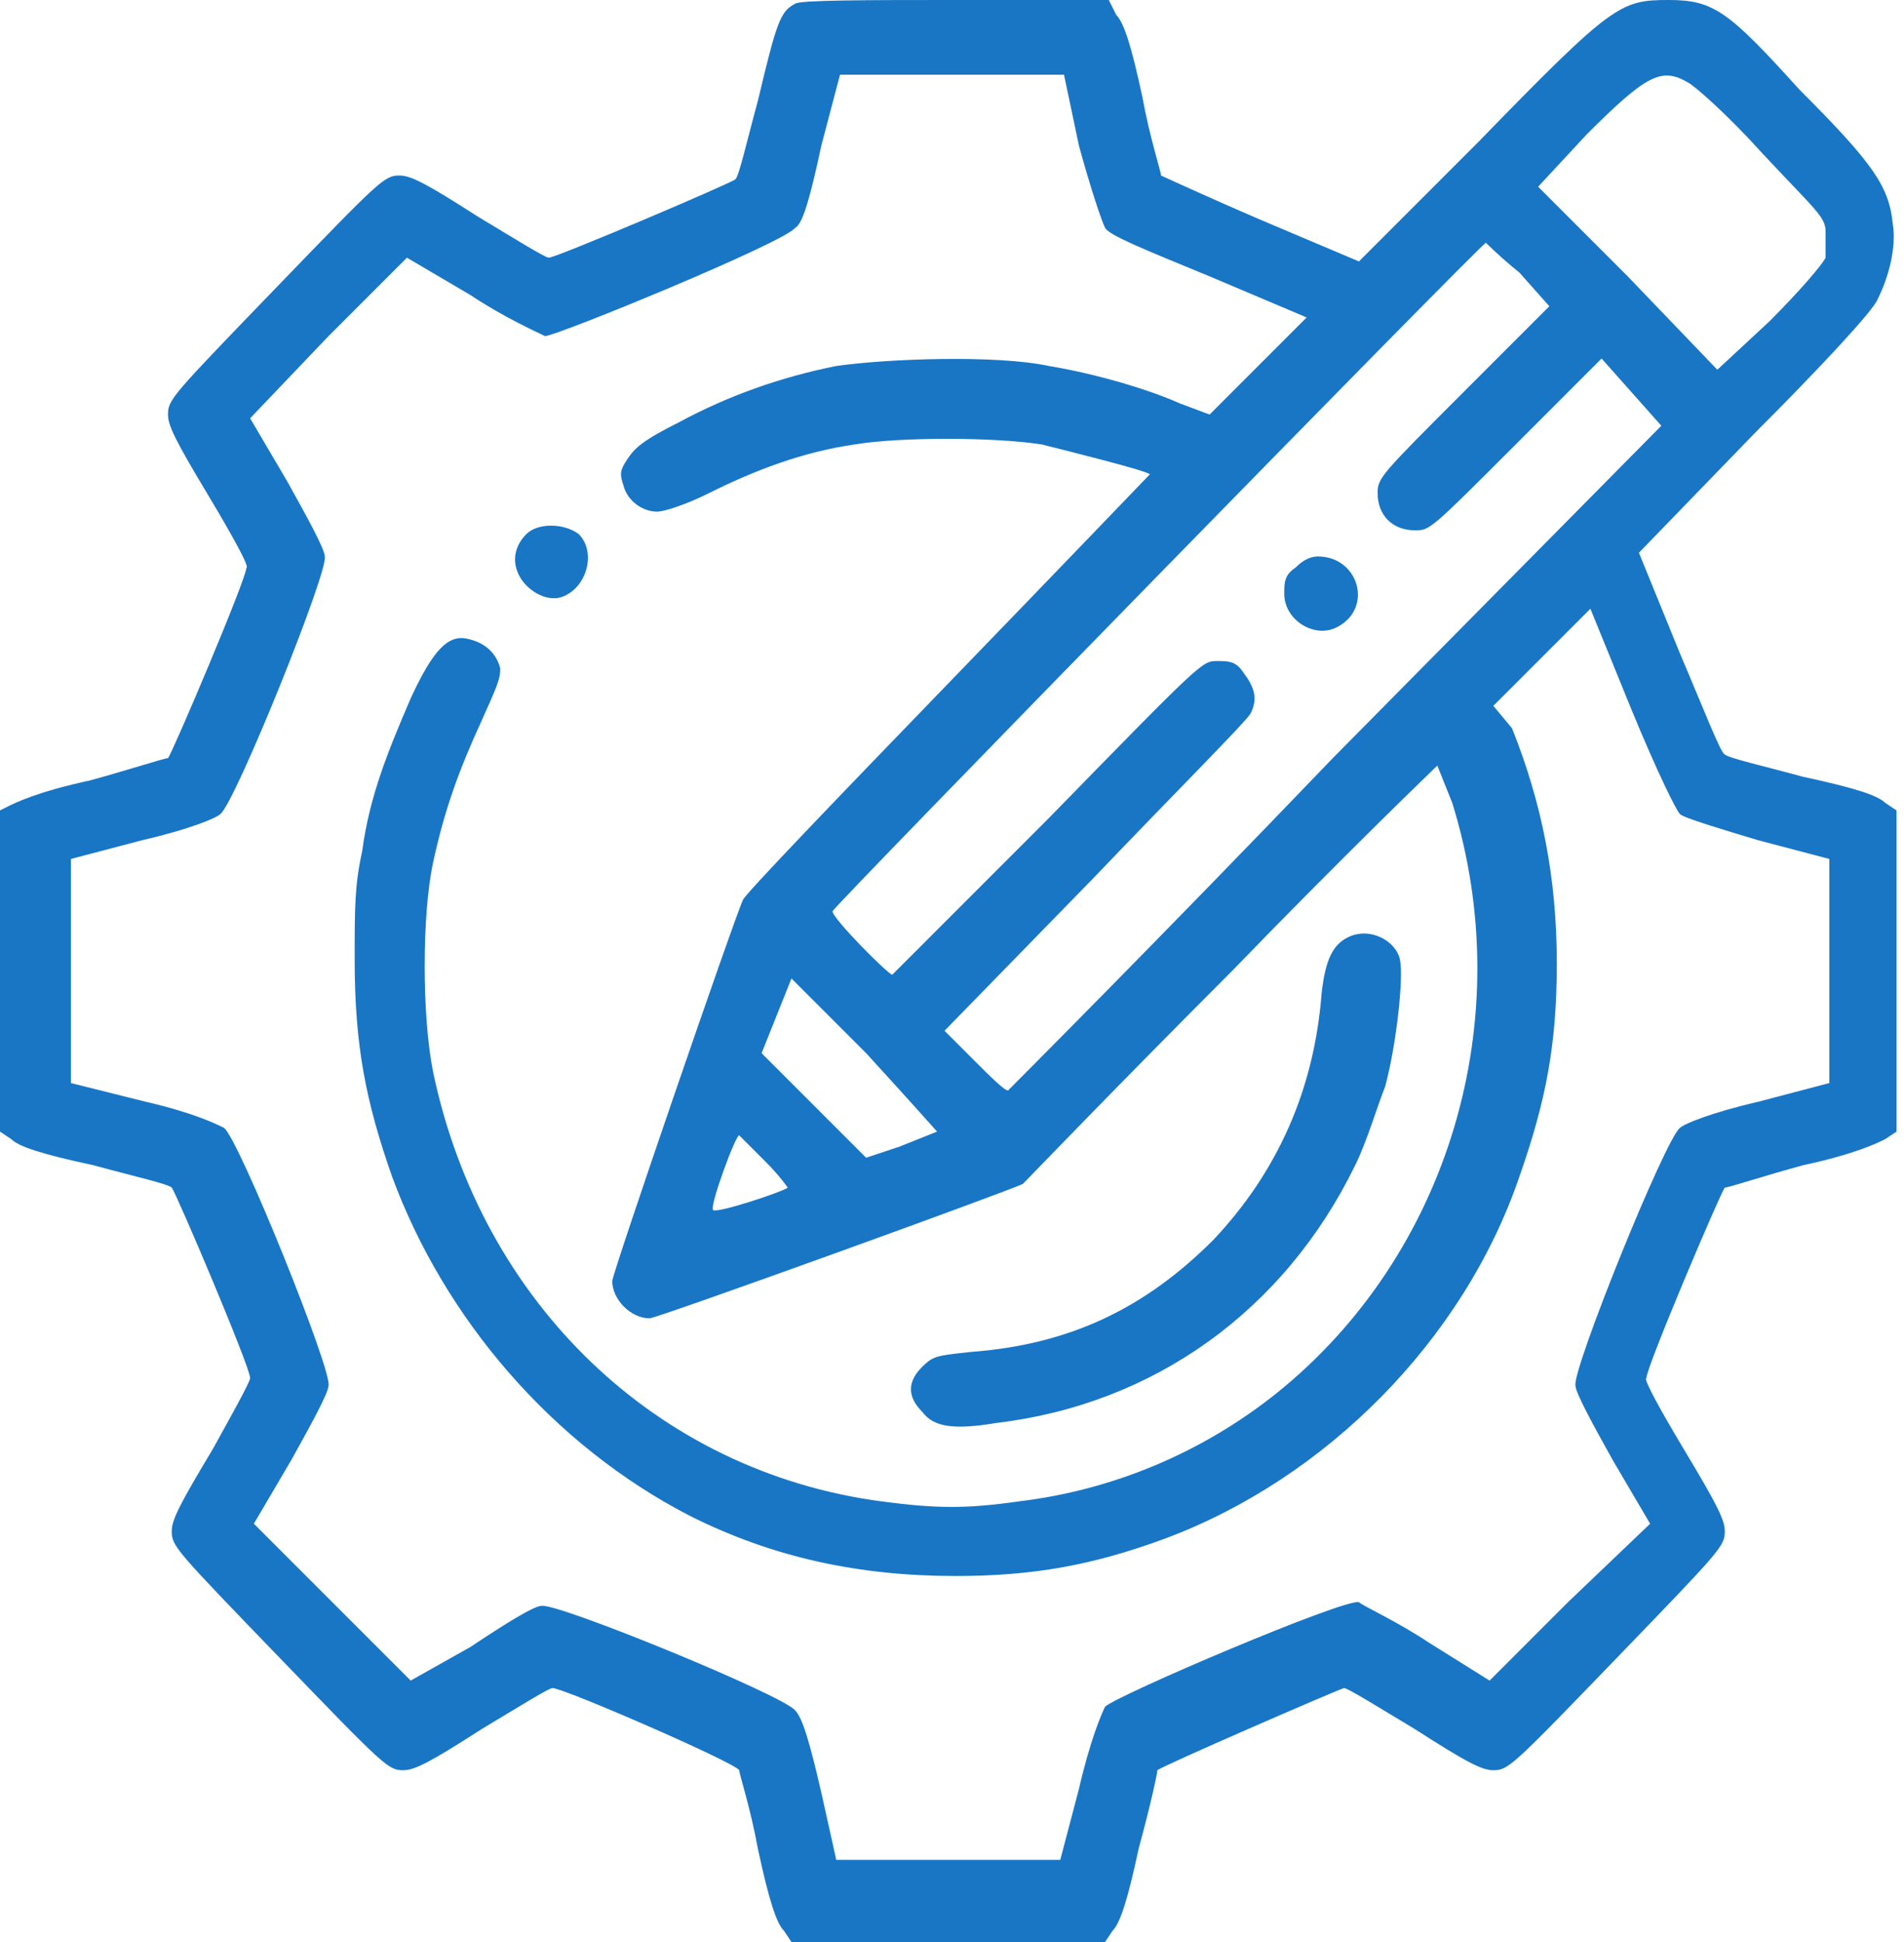<?xml version="1.0" encoding="utf-8"?>
<!-- Generator: Adobe Illustrator 26.0.1, SVG Export Plug-In . SVG Version: 6.00 Build 0)  -->
<svg version="1.1" id="Layer_1" xmlns="http://www.w3.org/2000/svg" xmlns:xlink="http://www.w3.org/1999/xlink" x="0px" y="0px"
	 viewBox="0 0 51 52" style="enable-background:new 0 0 51 52;" xml:space="preserve">
<style type="text/css">
	.st0{fill-rule:evenodd;clip-rule:evenodd;fill:#1976C5;}
</style>
<path class="st0" d="M21.3,0.1c-0.4,0.2-0.5,0.5-1,2.6c-0.3,1.1-0.5,2-0.6,2.1c-0.1,0.1-4.8,2.1-5,2.1c-0.1,0-0.9-0.5-1.9-1.1
	c-1.4-0.9-1.8-1.1-2.1-1.1c-0.4,0-0.5,0.1-3.3,3c-2.8,2.9-2.9,3-2.9,3.4c0,0.3,0.2,0.7,1.1,2.2c0.6,1,1.1,1.9,1,1.9
	c0,0.3-2,5-2.1,5.1c-0.1,0-1,0.3-2.1,0.6c-1.4,0.3-2,0.6-2.2,0.7L0,21.7V26v4.3l0.3,0.2c0.2,0.2,0.8,0.4,2.2,0.7
	c1.1,0.3,2,0.5,2.1,0.6c0.1,0.1,2.1,4.8,2.1,5.1c0,0.1-0.5,1-1,1.9c-0.9,1.5-1.1,1.9-1.1,2.2c0,0.4,0.1,0.5,2.9,3.4
	c2.8,2.9,2.9,3,3.3,3c0.3,0,0.7-0.2,2.1-1.1c1-0.6,1.8-1.1,1.9-1.1c0.3,0,4.9,2,5,2.2c0,0.1,0.3,1,0.5,2.1c0.3,1.4,0.5,2,0.7,2.2
	l0.2,0.3h4.2h4.2l0.2-0.3c0.2-0.2,0.4-0.8,0.7-2.2c0.3-1.1,0.5-2,0.5-2.1c0.1-0.1,4.7-2.1,5-2.2c0.1,0,0.9,0.5,1.9,1.1
	c1.4,0.9,1.8,1.1,2.1,1.1c0.4,0,0.5-0.1,3.3-3c2.8-2.9,2.9-3,2.9-3.4c0-0.3-0.2-0.7-1.1-2.2c-0.6-1-1.1-1.9-1-1.9c0-0.3,2-5,2.1-5.1
	c0.1,0,1-0.3,2.1-0.6c1.4-0.3,2-0.6,2.2-0.7l0.3-0.2V26v-4.3l-0.3-0.2c-0.2-0.2-0.8-0.4-2.2-0.7c-1.1-0.3-2-0.5-2.1-0.6
	c-0.1,0-0.6-1.3-1.2-2.7l-1.1-2.7l3.1-3.2c1.7-1.7,3.2-3.3,3.3-3.6c0.3-0.6,0.5-1.4,0.4-2c-0.1-1-0.5-1.6-2.5-3.6
	C46.3,0.3,45.9,0,44.7,0c-1.3,0-1.5,0.1-5.1,3.8L36.4,7l-2.6-1.1c-1.4-0.6-2.7-1.2-2.7-1.2c0-0.1-0.3-1-0.5-2.1
	c-0.3-1.4-0.5-2-0.7-2.2L29.7,0l-4.1,0C23.3,0,21.4,0,21.3,0.1z M28.9,3.9c0.3,1.1,0.6,2,0.7,2.2c0.1,0.2,1.1,0.6,2.8,1.3l2.6,1.1
	l-1.3,1.3l-1.3,1.3l-0.8-0.3c-0.9-0.4-2.3-0.8-3.5-1c-1.4-0.3-4.3-0.2-5.7,0c-1.5,0.3-2.9,0.8-4.2,1.5c-1,0.5-1.2,0.7-1.4,1
	c-0.2,0.3-0.2,0.4-0.1,0.7c0.1,0.4,0.5,0.7,0.9,0.7c0.2,0,0.8-0.2,1.4-0.5c1.2-0.6,2.5-1.1,3.9-1.3c1.2-0.2,3.7-0.2,5,0
	c0.8,0.2,2.8,0.7,2.9,0.8c0,0-2.4,2.5-5.4,5.6c-3,3.1-5.5,5.7-5.5,5.8c-0.2,0.4-3.5,10-3.5,10.2c0,0.5,0.5,1,1,1
	c0.2,0,9.6-3.4,10-3.6C27.5,31.6,30,29,33,26c3-3.1,5.5-5.5,5.5-5.5c0,0,0.2,0.5,0.4,1c1.8,5.8-0.1,12.1-4.7,15.8
	c-2,1.6-4.4,2.6-6.9,2.9c-1.4,0.2-2.2,0.2-3.7,0c-6-0.8-10.7-5.3-12-11.5c-0.3-1.5-0.3-4.2,0-5.6c0.3-1.4,0.7-2.5,1.3-3.8
	c0.4-0.9,0.5-1.1,0.5-1.4c-0.1-0.4-0.4-0.7-0.9-0.8c-0.5-0.1-0.9,0.3-1.5,1.6c-0.6,1.4-1.1,2.6-1.3,4.1c-0.2,0.9-0.2,1.5-0.2,2.9
	c0,2.3,0.3,3.8,1,5.8c1.4,3.8,4.3,7.2,8,9.1c2.2,1.1,4.5,1.6,7.1,1.6c2.1,0,3.7-0.3,5.6-1c4.3-1.6,8-5.3,9.5-9.7c0.7-2,1-3.5,1-5.7
	c0-2.3-0.4-4.3-1.2-6.3L40,18.9l1.3-1.3l1.3-1.3l1.1,2.7c0.7,1.7,1.2,2.7,1.3,2.8c0.1,0.1,1.1,0.4,2.1,0.7l1.9,0.5v3v3l-1.9,0.5
	c-1.3,0.3-2,0.6-2.1,0.7c-0.4,0.3-2.9,6.5-2.8,6.9c0,0.2,0.5,1.1,1,2l1,1.7L42,42.9L39.9,45l-1.6-1c-0.9-0.6-1.8-1-1.9-1.1
	c-0.4-0.1-6.5,2.5-6.8,2.8c-0.1,0.2-0.4,0.9-0.7,2.2l-0.5,1.9h-3h-3L22,48c-0.3-1.3-0.5-2-0.7-2.2c-0.3-0.4-6.4-2.9-6.8-2.8
	c-0.2,0-1,0.5-1.9,1.1L11,45l-2.1-2.1l-2.1-2.1l1-1.7c0.5-0.9,1-1.8,1-2c0.1-0.4-2.4-6.6-2.8-6.9c-0.2-0.1-0.8-0.4-2.1-0.7L1.9,29
	v-3v-3l1.9-0.5c1.3-0.3,2-0.6,2.1-0.7c0.4-0.3,2.9-6.5,2.8-6.9c0-0.2-0.5-1.1-1-2l-1-1.7L8.8,9l2.1-2.1l1.7,1c0.9,0.6,1.8,1,2,1.1
	C14.9,9,21,6.5,21.3,6.1C21.5,6,21.7,5.3,22,3.9L22.5,2h3h3L28.9,3.9z M45.2,2.2c0.2,0.1,1.1,0.9,2,1.9c1.4,1.5,1.7,1.7,1.7,2.1
	c0,0.2,0,0.5,0,0.7c-0.1,0.2-0.7,0.9-1.5,1.7L46,9.9l-2.4-2.5L41.2,5l1.3-1.4C44.1,2,44.5,1.8,45.2,2.2z M40.7,7.3l0.8,0.9l-2.3,2.3
	c-2.2,2.2-2.3,2.3-2.3,2.7c0,0.6,0.4,1,1,1c0.4,0,0.4,0,2.7-2.3l2.3-2.3l0.8,0.9l0.8,0.9l-8.8,8.9C31,25.2,27,29.2,27,29.2
	c-0.1,0-0.5-0.4-0.9-0.8l-0.8-0.8l4-4.1c2.2-2.3,4.1-4.2,4.2-4.4c0.2-0.4,0.1-0.7-0.2-1.1c-0.2-0.3-0.4-0.3-0.7-0.3
	c-0.4,0-0.4,0-4.5,4.2c-2.3,2.3-4.2,4.2-4.2,4.2c-0.1,0-1.6-1.5-1.6-1.7c0-0.1,17.4-17.9,17.5-17.9C39.8,6.5,40.2,6.9,40.7,7.3z
	 M14.1,14.3c-0.3,0.3-0.4,0.7-0.2,1.1c0.2,0.4,0.7,0.7,1.1,0.6c0.7-0.2,1-1.2,0.5-1.7C15.1,14,14.4,14,14.1,14.3z M34.7,15.2
	c-0.3,0.2-0.3,0.4-0.3,0.7c0,0.7,0.8,1.2,1.4,0.9c1-0.5,0.6-1.9-0.5-1.9C35.1,14.9,34.9,15,34.7,15.2z M36.1,25.1
	c-0.4,0.2-0.6,0.6-0.7,1.5c-0.2,2.6-1.2,4.8-2.9,6.6c-1.8,1.8-3.8,2.8-6.5,3c-0.9,0.1-1,0.1-1.3,0.4c-0.4,0.4-0.4,0.8,0,1.2
	c0.3,0.4,0.8,0.5,2,0.3c4.2-0.5,7.7-3,9.6-6.9c0.3-0.6,0.6-1.6,0.8-2.1c0.3-1.1,0.5-2.9,0.4-3.4C37.4,25.2,36.7,24.8,36.1,25.1z
	 M25.1,30.3c0,0-0.5,0.2-1,0.4L23.2,31l-1.4-1.4l-1.4-1.4l0.4-1l0.4-1l2,2C24.3,29.4,25.1,30.3,25.1,30.3z M20.5,31.1
	c0.4,0.4,0.6,0.7,0.6,0.7c-0.1,0.1-1.9,0.7-2,0.6c-0.1-0.1,0.6-2,0.7-2C19.8,30.4,20.1,30.7,20.5,31.1z"/>
</svg>
